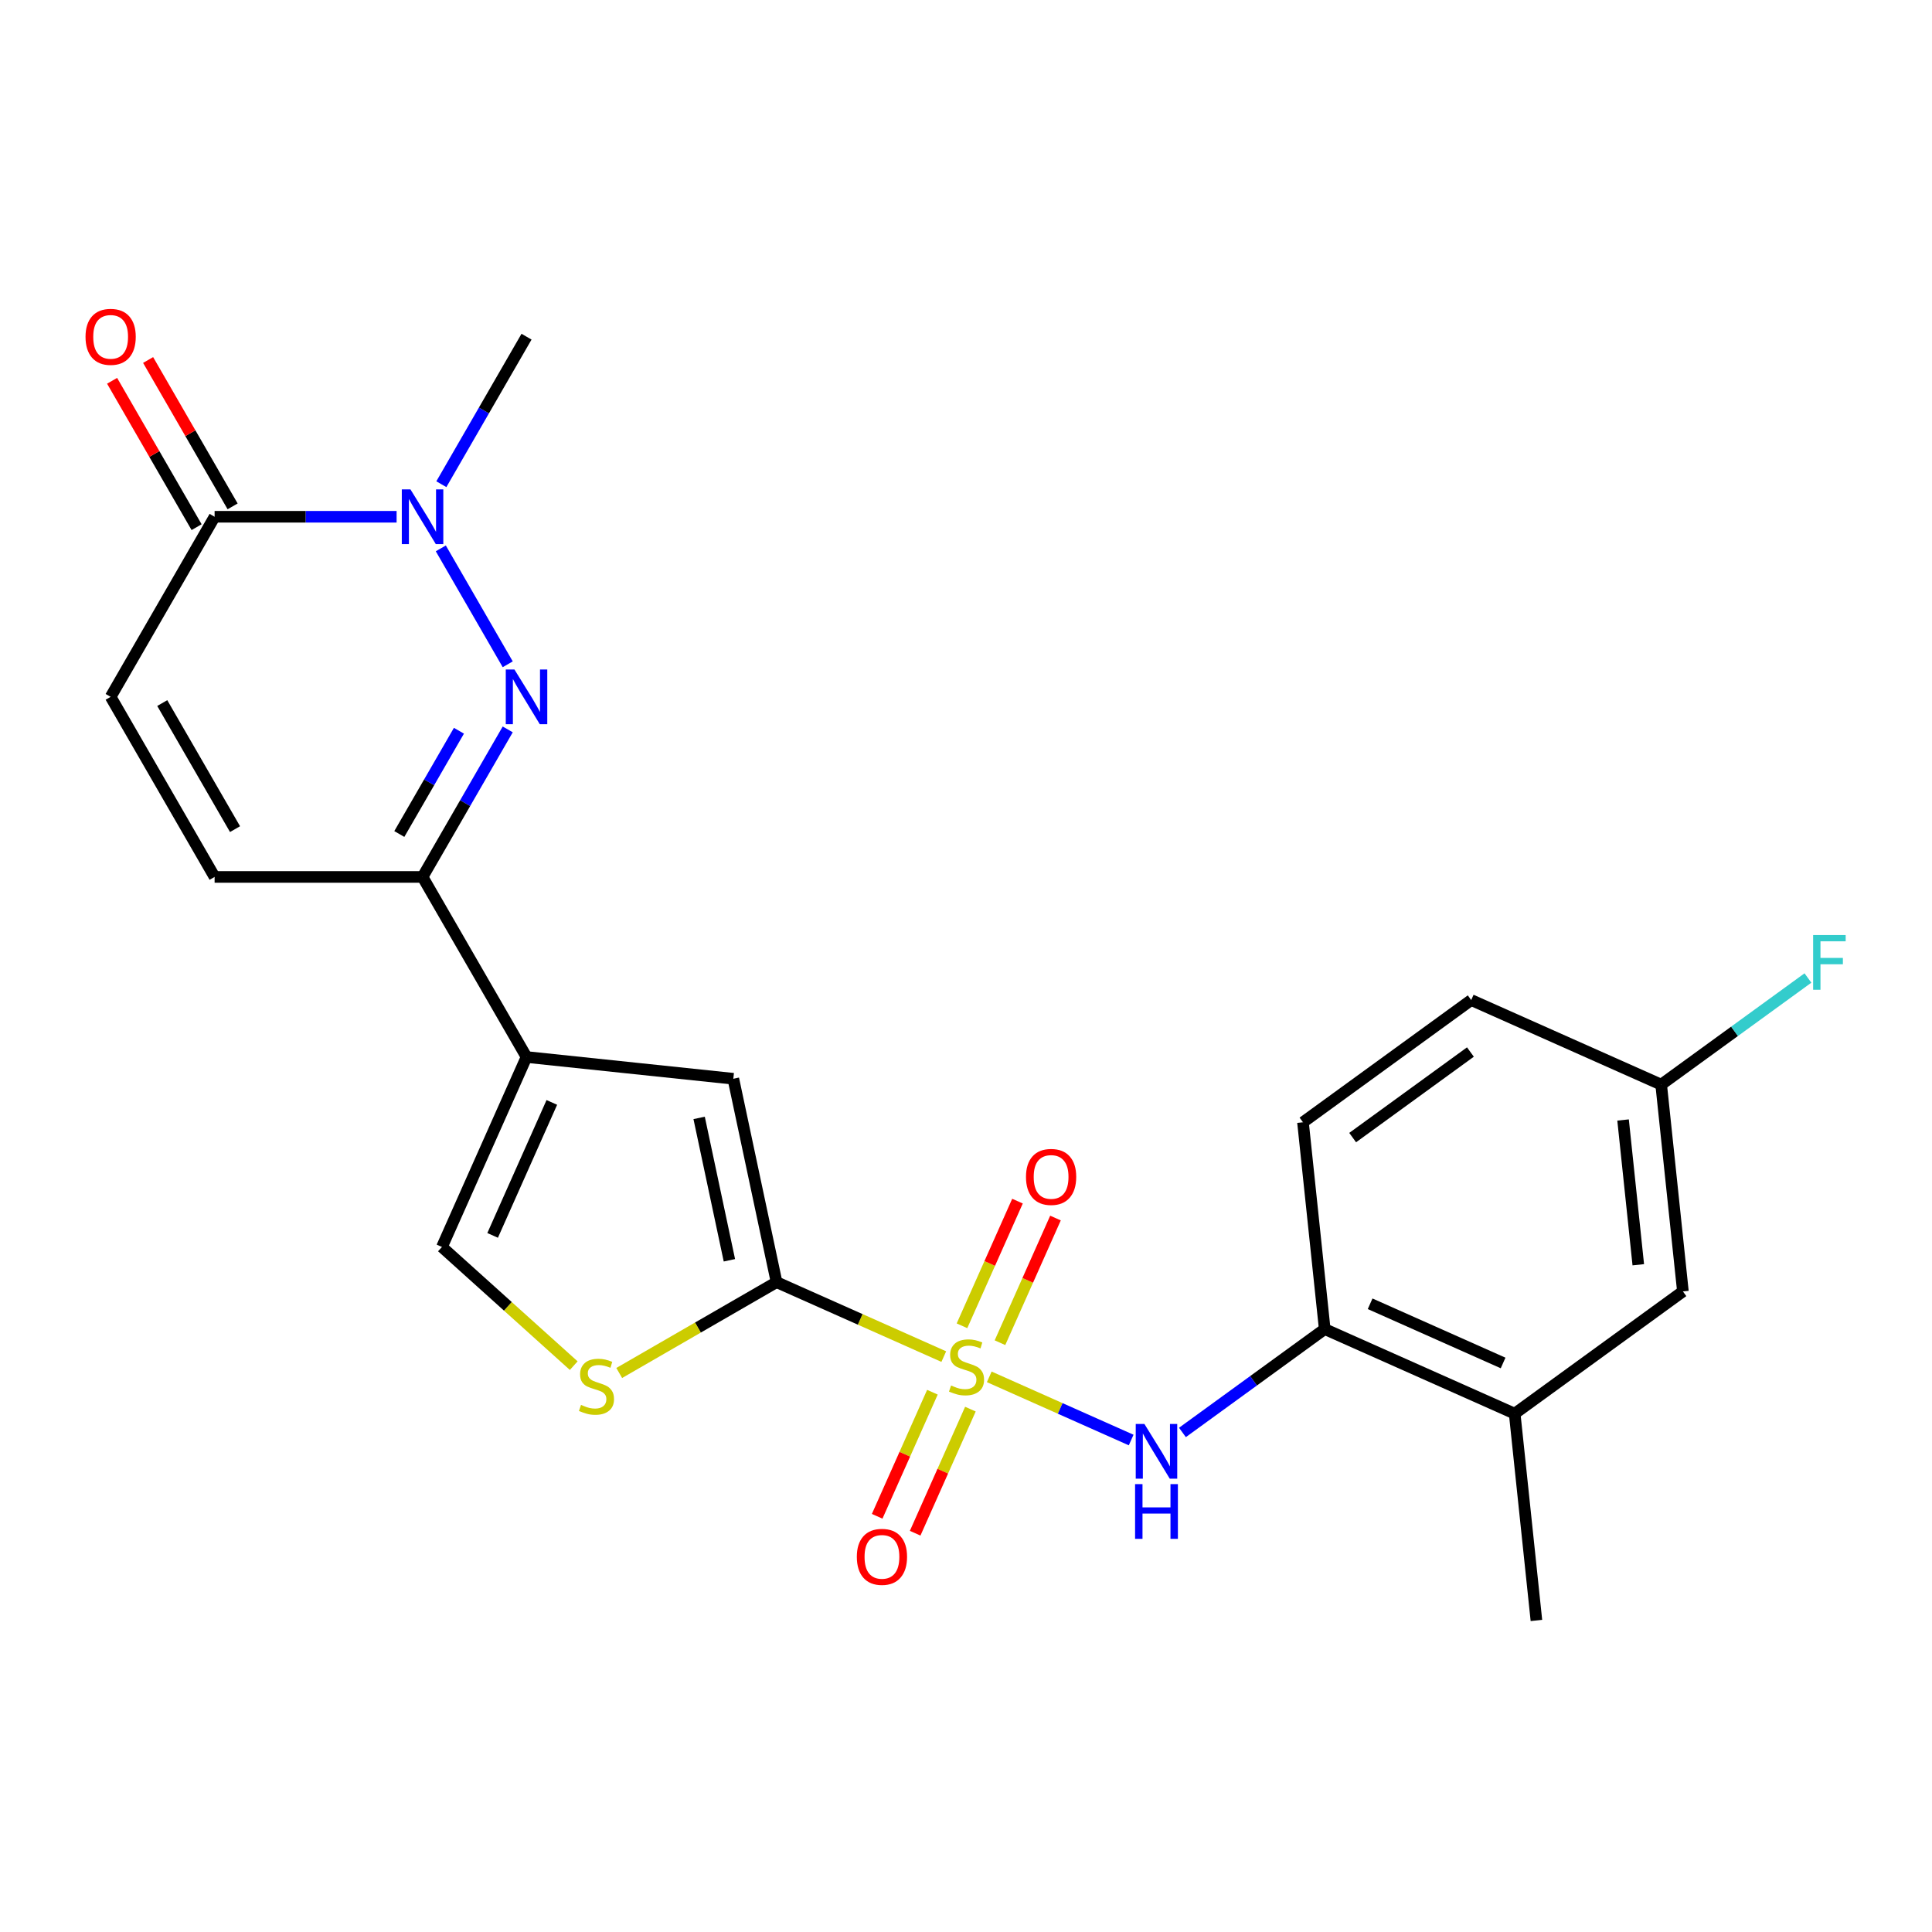 <?xml version='1.0' encoding='iso-8859-1'?>
<svg version='1.1' baseProfile='full'
              xmlns='http://www.w3.org/2000/svg'
                      xmlns:rdkit='http://www.rdkit.org/xml'
                      xmlns:xlink='http://www.w3.org/1999/xlink'
                  xml:space='preserve'
width='1000px' height='1000px' viewBox='0 0 1000 1000'>
<!-- END OF HEADER -->
<rect style='opacity:1.0;fill:#FFFFFF;stroke:none' width='1000' height='1000' x='0' y='0'> </rect>
<path class='bond-0' d='M 488.5,702.174 L 445.223,682.905' style='fill:none;fill-rule:evenodd;stroke:#CCCC00;stroke-width:6px;stroke-linecap:butt;stroke-linejoin:miter;stroke-opacity:1' />
<path class='bond-0' d='M 445.223,682.905 L 401.946,663.637' style='fill:none;fill-rule:evenodd;stroke:#000000;stroke-width:6px;stroke-linecap:butt;stroke-linejoin:miter;stroke-opacity:1' />
<path class='bond-6' d='M 512.042,712.655 L 548.764,729.005' style='fill:none;fill-rule:evenodd;stroke:#CCCC00;stroke-width:6px;stroke-linecap:butt;stroke-linejoin:miter;stroke-opacity:1' />
<path class='bond-6' d='M 548.764,729.005 L 585.487,745.355' style='fill:none;fill-rule:evenodd;stroke:#0000FF;stroke-width:6px;stroke-linecap:butt;stroke-linejoin:miter;stroke-opacity:1' />
<path class='bond-13' d='M 482.615,720.607 L 468.318,752.719' style='fill:none;fill-rule:evenodd;stroke:#CCCC00;stroke-width:6px;stroke-linecap:butt;stroke-linejoin:miter;stroke-opacity:1' />
<path class='bond-13' d='M 468.318,752.719 L 454.021,784.832' style='fill:none;fill-rule:evenodd;stroke:#FF0000;stroke-width:6px;stroke-linecap:butt;stroke-linejoin:miter;stroke-opacity:1' />
<path class='bond-13' d='M 502.28,729.363 L 487.983,761.475' style='fill:none;fill-rule:evenodd;stroke:#CCCC00;stroke-width:6px;stroke-linecap:butt;stroke-linejoin:miter;stroke-opacity:1' />
<path class='bond-13' d='M 487.983,761.475 L 473.686,793.587' style='fill:none;fill-rule:evenodd;stroke:#FF0000;stroke-width:6px;stroke-linecap:butt;stroke-linejoin:miter;stroke-opacity:1' />
<path class='bond-14' d='M 517.588,694.981 L 531.952,662.719' style='fill:none;fill-rule:evenodd;stroke:#CCCC00;stroke-width:6px;stroke-linecap:butt;stroke-linejoin:miter;stroke-opacity:1' />
<path class='bond-14' d='M 531.952,662.719 L 546.316,630.458' style='fill:none;fill-rule:evenodd;stroke:#FF0000;stroke-width:6px;stroke-linecap:butt;stroke-linejoin:miter;stroke-opacity:1' />
<path class='bond-14' d='M 497.923,686.226 L 512.287,653.964' style='fill:none;fill-rule:evenodd;stroke:#CCCC00;stroke-width:6px;stroke-linecap:butt;stroke-linejoin:miter;stroke-opacity:1' />
<path class='bond-14' d='M 512.287,653.964 L 526.651,621.702' style='fill:none;fill-rule:evenodd;stroke:#FF0000;stroke-width:6px;stroke-linecap:butt;stroke-linejoin:miter;stroke-opacity:1' />
<path class='bond-5' d='M 401.946,663.637 L 379.568,558.359' style='fill:none;fill-rule:evenodd;stroke:#000000;stroke-width:6px;stroke-linecap:butt;stroke-linejoin:miter;stroke-opacity:1' />
<path class='bond-5' d='M 377.534,652.321 L 361.869,578.626' style='fill:none;fill-rule:evenodd;stroke:#000000;stroke-width:6px;stroke-linecap:butt;stroke-linejoin:miter;stroke-opacity:1' />
<path class='bond-7' d='M 401.946,663.637 L 361.226,687.147' style='fill:none;fill-rule:evenodd;stroke:#000000;stroke-width:6px;stroke-linecap:butt;stroke-linejoin:miter;stroke-opacity:1' />
<path class='bond-7' d='M 361.226,687.147 L 320.506,710.656' style='fill:none;fill-rule:evenodd;stroke:#CCCC00;stroke-width:6px;stroke-linecap:butt;stroke-linejoin:miter;stroke-opacity:1' />
<path class='bond-1' d='M 262.799,377.538 L 240.756,415.718' style='fill:none;fill-rule:evenodd;stroke:#0000FF;stroke-width:6px;stroke-linecap:butt;stroke-linejoin:miter;stroke-opacity:1' />
<path class='bond-1' d='M 240.756,415.718 L 218.713,453.898' style='fill:none;fill-rule:evenodd;stroke:#000000;stroke-width:6px;stroke-linecap:butt;stroke-linejoin:miter;stroke-opacity:1' />
<path class='bond-1' d='M 237.544,378.229 L 222.114,404.955' style='fill:none;fill-rule:evenodd;stroke:#0000FF;stroke-width:6px;stroke-linecap:butt;stroke-linejoin:miter;stroke-opacity:1' />
<path class='bond-1' d='M 222.114,404.955 L 206.683,431.681' style='fill:none;fill-rule:evenodd;stroke:#000000;stroke-width:6px;stroke-linecap:butt;stroke-linejoin:miter;stroke-opacity:1' />
<path class='bond-3' d='M 262.799,343.837 L 228.161,283.842' style='fill:none;fill-rule:evenodd;stroke:#0000FF;stroke-width:6px;stroke-linecap:butt;stroke-linejoin:miter;stroke-opacity:1' />
<path class='bond-2' d='M 272.528,547.109 L 379.568,558.359' style='fill:none;fill-rule:evenodd;stroke:#000000;stroke-width:6px;stroke-linecap:butt;stroke-linejoin:miter;stroke-opacity:1' />
<path class='bond-4' d='M 272.528,547.109 L 218.713,453.898' style='fill:none;fill-rule:evenodd;stroke:#000000;stroke-width:6px;stroke-linecap:butt;stroke-linejoin:miter;stroke-opacity:1' />
<path class='bond-24' d='M 272.528,547.109 L 228.751,645.434' style='fill:none;fill-rule:evenodd;stroke:#000000;stroke-width:6px;stroke-linecap:butt;stroke-linejoin:miter;stroke-opacity:1' />
<path class='bond-24' d='M 285.626,570.613 L 254.982,639.44' style='fill:none;fill-rule:evenodd;stroke:#000000;stroke-width:6px;stroke-linecap:butt;stroke-linejoin:miter;stroke-opacity:1' />
<path class='bond-20' d='M 228.441,250.626 L 250.485,212.447' style='fill:none;fill-rule:evenodd;stroke:#0000FF;stroke-width:6px;stroke-linecap:butt;stroke-linejoin:miter;stroke-opacity:1' />
<path class='bond-20' d='M 250.485,212.447 L 272.528,174.267' style='fill:none;fill-rule:evenodd;stroke:#000000;stroke-width:6px;stroke-linecap:butt;stroke-linejoin:miter;stroke-opacity:1' />
<path class='bond-26' d='M 205.282,267.477 L 158.182,267.477' style='fill:none;fill-rule:evenodd;stroke:#0000FF;stroke-width:6px;stroke-linecap:butt;stroke-linejoin:miter;stroke-opacity:1' />
<path class='bond-26' d='M 158.182,267.477 L 111.082,267.477' style='fill:none;fill-rule:evenodd;stroke:#000000;stroke-width:6px;stroke-linecap:butt;stroke-linejoin:miter;stroke-opacity:1' />
<path class='bond-11' d='M 218.713,453.898 L 111.082,453.898' style='fill:none;fill-rule:evenodd;stroke:#000000;stroke-width:6px;stroke-linecap:butt;stroke-linejoin:miter;stroke-opacity:1' />
<path class='bond-12' d='M 612.027,741.433 L 648.849,714.681' style='fill:none;fill-rule:evenodd;stroke:#0000FF;stroke-width:6px;stroke-linecap:butt;stroke-linejoin:miter;stroke-opacity:1' />
<path class='bond-12' d='M 648.849,714.681 L 685.67,687.928' style='fill:none;fill-rule:evenodd;stroke:#000000;stroke-width:6px;stroke-linecap:butt;stroke-linejoin:miter;stroke-opacity:1' />
<path class='bond-9' d='M 296.965,706.854 L 262.858,676.144' style='fill:none;fill-rule:evenodd;stroke:#CCCC00;stroke-width:6px;stroke-linecap:butt;stroke-linejoin:miter;stroke-opacity:1' />
<path class='bond-9' d='M 262.858,676.144 L 228.751,645.434' style='fill:none;fill-rule:evenodd;stroke:#000000;stroke-width:6px;stroke-linecap:butt;stroke-linejoin:miter;stroke-opacity:1' />
<path class='bond-8' d='M 111.082,267.477 L 57.267,360.688' style='fill:none;fill-rule:evenodd;stroke:#000000;stroke-width:6px;stroke-linecap:butt;stroke-linejoin:miter;stroke-opacity:1' />
<path class='bond-16' d='M 120.404,262.096 L 98.534,224.216' style='fill:none;fill-rule:evenodd;stroke:#000000;stroke-width:6px;stroke-linecap:butt;stroke-linejoin:miter;stroke-opacity:1' />
<path class='bond-16' d='M 98.534,224.216 L 76.664,186.336' style='fill:none;fill-rule:evenodd;stroke:#FF0000;stroke-width:6px;stroke-linecap:butt;stroke-linejoin:miter;stroke-opacity:1' />
<path class='bond-16' d='M 101.761,272.859 L 79.891,234.979' style='fill:none;fill-rule:evenodd;stroke:#000000;stroke-width:6px;stroke-linecap:butt;stroke-linejoin:miter;stroke-opacity:1' />
<path class='bond-16' d='M 79.891,234.979 L 58.022,197.099' style='fill:none;fill-rule:evenodd;stroke:#FF0000;stroke-width:6px;stroke-linecap:butt;stroke-linejoin:miter;stroke-opacity:1' />
<path class='bond-10' d='M 57.267,360.688 L 111.082,453.898' style='fill:none;fill-rule:evenodd;stroke:#000000;stroke-width:6px;stroke-linecap:butt;stroke-linejoin:miter;stroke-opacity:1' />
<path class='bond-10' d='M 83.982,363.906 L 121.652,429.153' style='fill:none;fill-rule:evenodd;stroke:#000000;stroke-width:6px;stroke-linecap:butt;stroke-linejoin:miter;stroke-opacity:1' />
<path class='bond-15' d='M 685.67,687.928 L 783.996,731.705' style='fill:none;fill-rule:evenodd;stroke:#000000;stroke-width:6px;stroke-linecap:butt;stroke-linejoin:miter;stroke-opacity:1' />
<path class='bond-15' d='M 709.175,674.829 L 778.002,705.473' style='fill:none;fill-rule:evenodd;stroke:#000000;stroke-width:6px;stroke-linecap:butt;stroke-linejoin:miter;stroke-opacity:1' />
<path class='bond-18' d='M 685.67,687.928 L 674.42,580.887' style='fill:none;fill-rule:evenodd;stroke:#000000;stroke-width:6px;stroke-linecap:butt;stroke-linejoin:miter;stroke-opacity:1' />
<path class='bond-17' d='M 783.996,731.705 L 871.07,668.442' style='fill:none;fill-rule:evenodd;stroke:#000000;stroke-width:6px;stroke-linecap:butt;stroke-linejoin:miter;stroke-opacity:1' />
<path class='bond-23' d='M 783.996,731.705 L 795.246,838.746' style='fill:none;fill-rule:evenodd;stroke:#000000;stroke-width:6px;stroke-linecap:butt;stroke-linejoin:miter;stroke-opacity:1' />
<path class='bond-25' d='M 871.07,668.442 L 859.82,561.401' style='fill:none;fill-rule:evenodd;stroke:#000000;stroke-width:6px;stroke-linecap:butt;stroke-linejoin:miter;stroke-opacity:1' />
<path class='bond-25' d='M 847.974,654.636 L 840.099,579.707' style='fill:none;fill-rule:evenodd;stroke:#000000;stroke-width:6px;stroke-linecap:butt;stroke-linejoin:miter;stroke-opacity:1' />
<path class='bond-21' d='M 674.42,580.887 L 761.495,517.624' style='fill:none;fill-rule:evenodd;stroke:#000000;stroke-width:6px;stroke-linecap:butt;stroke-linejoin:miter;stroke-opacity:1' />
<path class='bond-21' d='M 700.134,588.813 L 761.086,544.528' style='fill:none;fill-rule:evenodd;stroke:#000000;stroke-width:6px;stroke-linecap:butt;stroke-linejoin:miter;stroke-opacity:1' />
<path class='bond-19' d='M 859.82,561.401 L 761.495,517.624' style='fill:none;fill-rule:evenodd;stroke:#000000;stroke-width:6px;stroke-linecap:butt;stroke-linejoin:miter;stroke-opacity:1' />
<path class='bond-22' d='M 859.82,561.401 L 897.802,533.806' style='fill:none;fill-rule:evenodd;stroke:#000000;stroke-width:6px;stroke-linecap:butt;stroke-linejoin:miter;stroke-opacity:1' />
<path class='bond-22' d='M 897.802,533.806 L 935.784,506.21' style='fill:none;fill-rule:evenodd;stroke:#33CCCC;stroke-width:6px;stroke-linecap:butt;stroke-linejoin:miter;stroke-opacity:1' />
<path  class='atom-0' d='M 492.271 717.134
Q 492.591 717.254, 493.911 717.814
Q 495.231 718.374, 496.671 718.734
Q 498.151 719.054, 499.591 719.054
Q 502.271 719.054, 503.831 717.774
Q 505.391 716.454, 505.391 714.174
Q 505.391 712.614, 504.591 711.654
Q 503.831 710.694, 502.631 710.174
Q 501.431 709.654, 499.431 709.054
Q 496.911 708.294, 495.391 707.574
Q 493.911 706.854, 492.831 705.334
Q 491.791 703.814, 491.791 701.254
Q 491.791 697.694, 494.191 695.494
Q 496.631 693.294, 501.431 693.294
Q 504.711 693.294, 508.431 694.854
L 507.511 697.934
Q 504.111 696.534, 501.551 696.534
Q 498.791 696.534, 497.271 697.694
Q 495.751 698.814, 495.791 700.774
Q 495.791 702.294, 496.551 703.214
Q 497.351 704.134, 498.471 704.654
Q 499.631 705.174, 501.551 705.774
Q 504.111 706.574, 505.631 707.374
Q 507.151 708.174, 508.231 709.814
Q 509.351 711.414, 509.351 714.174
Q 509.351 718.094, 506.711 720.214
Q 504.111 722.294, 499.751 722.294
Q 497.231 722.294, 495.311 721.734
Q 493.431 721.214, 491.191 720.294
L 492.271 717.134
' fill='#CCCC00'/>
<path  class='atom-2' d='M 266.268 346.528
L 275.548 361.528
Q 276.468 363.008, 277.948 365.688
Q 279.428 368.368, 279.508 368.528
L 279.508 346.528
L 283.268 346.528
L 283.268 374.848
L 279.388 374.848
L 269.428 358.448
Q 268.268 356.528, 267.028 354.328
Q 265.828 352.128, 265.468 351.448
L 265.468 374.848
L 261.788 374.848
L 261.788 346.528
L 266.268 346.528
' fill='#0000FF'/>
<path  class='atom-4' d='M 212.453 253.317
L 221.733 268.317
Q 222.653 269.797, 224.133 272.477
Q 225.613 275.157, 225.693 275.317
L 225.693 253.317
L 229.453 253.317
L 229.453 281.637
L 225.573 281.637
L 215.613 265.237
Q 214.453 263.317, 213.213 261.117
Q 212.013 258.917, 211.653 258.237
L 211.653 281.637
L 207.973 281.637
L 207.973 253.317
L 212.453 253.317
' fill='#0000FF'/>
<path  class='atom-7' d='M 592.336 737.031
L 601.616 752.031
Q 602.536 753.511, 604.016 756.191
Q 605.496 758.871, 605.576 759.031
L 605.576 737.031
L 609.336 737.031
L 609.336 765.351
L 605.456 765.351
L 595.496 748.951
Q 594.336 747.031, 593.096 744.831
Q 591.896 742.631, 591.536 741.951
L 591.536 765.351
L 587.856 765.351
L 587.856 737.031
L 592.336 737.031
' fill='#0000FF'/>
<path  class='atom-7' d='M 587.516 768.183
L 591.356 768.183
L 591.356 780.223
L 605.836 780.223
L 605.836 768.183
L 609.676 768.183
L 609.676 796.503
L 605.836 796.503
L 605.836 783.423
L 591.356 783.423
L 591.356 796.503
L 587.516 796.503
L 587.516 768.183
' fill='#0000FF'/>
<path  class='atom-8' d='M 300.735 727.172
Q 301.055 727.292, 302.375 727.852
Q 303.695 728.412, 305.135 728.772
Q 306.615 729.092, 308.055 729.092
Q 310.735 729.092, 312.295 727.812
Q 313.855 726.492, 313.855 724.212
Q 313.855 722.652, 313.055 721.692
Q 312.295 720.732, 311.095 720.212
Q 309.895 719.692, 307.895 719.092
Q 305.375 718.332, 303.855 717.612
Q 302.375 716.892, 301.295 715.372
Q 300.255 713.852, 300.255 711.292
Q 300.255 707.732, 302.655 705.532
Q 305.095 703.332, 309.895 703.332
Q 313.175 703.332, 316.895 704.892
L 315.975 707.972
Q 312.575 706.572, 310.015 706.572
Q 307.255 706.572, 305.735 707.732
Q 304.215 708.852, 304.255 710.812
Q 304.255 712.332, 305.015 713.252
Q 305.815 714.172, 306.935 714.692
Q 308.095 715.212, 310.015 715.812
Q 312.575 716.612, 314.095 717.412
Q 315.615 718.212, 316.695 719.852
Q 317.815 721.452, 317.815 724.212
Q 317.815 728.132, 315.175 730.252
Q 312.575 732.332, 308.215 732.332
Q 305.695 732.332, 303.775 731.772
Q 301.895 731.252, 299.655 730.332
L 300.735 727.172
' fill='#CCCC00'/>
<path  class='atom-14' d='M 443.494 805.819
Q 443.494 799.019, 446.854 795.219
Q 450.214 791.419, 456.494 791.419
Q 462.774 791.419, 466.134 795.219
Q 469.494 799.019, 469.494 805.819
Q 469.494 812.699, 466.094 816.619
Q 462.694 820.499, 456.494 820.499
Q 450.254 820.499, 446.854 816.619
Q 443.494 812.739, 443.494 805.819
M 456.494 817.299
Q 460.814 817.299, 463.134 814.419
Q 465.494 811.499, 465.494 805.819
Q 465.494 800.259, 463.134 797.459
Q 460.814 794.619, 456.494 794.619
Q 452.174 794.619, 449.814 797.419
Q 447.494 800.219, 447.494 805.819
Q 447.494 811.539, 449.814 814.419
Q 452.174 817.299, 456.494 817.299
' fill='#FF0000'/>
<path  class='atom-15' d='M 531.048 609.169
Q 531.048 602.369, 534.408 598.569
Q 537.768 594.769, 544.048 594.769
Q 550.328 594.769, 553.688 598.569
Q 557.048 602.369, 557.048 609.169
Q 557.048 616.049, 553.648 619.969
Q 550.248 623.849, 544.048 623.849
Q 537.808 623.849, 534.408 619.969
Q 531.048 616.089, 531.048 609.169
M 544.048 620.649
Q 548.368 620.649, 550.688 617.769
Q 553.048 614.849, 553.048 609.169
Q 553.048 603.609, 550.688 600.809
Q 548.368 597.969, 544.048 597.969
Q 539.728 597.969, 537.368 600.769
Q 535.048 603.569, 535.048 609.169
Q 535.048 614.889, 537.368 617.769
Q 539.728 620.649, 544.048 620.649
' fill='#FF0000'/>
<path  class='atom-17' d='M 44.267 174.347
Q 44.267 167.547, 47.627 163.747
Q 50.987 159.947, 57.267 159.947
Q 63.547 159.947, 66.907 163.747
Q 70.267 167.547, 70.267 174.347
Q 70.267 181.227, 66.867 185.147
Q 63.467 189.027, 57.267 189.027
Q 51.027 189.027, 47.627 185.147
Q 44.267 181.267, 44.267 174.347
M 57.267 185.827
Q 61.587 185.827, 63.907 182.947
Q 66.267 180.027, 66.267 174.347
Q 66.267 168.787, 63.907 165.987
Q 61.587 163.147, 57.267 163.147
Q 52.947 163.147, 50.587 165.947
Q 48.267 168.747, 48.267 174.347
Q 48.267 180.067, 50.587 182.947
Q 52.947 185.827, 57.267 185.827
' fill='#FF0000'/>
<path  class='atom-23' d='M 938.474 483.978
L 955.314 483.978
L 955.314 487.218
L 942.274 487.218
L 942.274 495.818
L 953.874 495.818
L 953.874 499.098
L 942.274 499.098
L 942.274 512.298
L 938.474 512.298
L 938.474 483.978
' fill='#33CCCC'/>
</svg>
